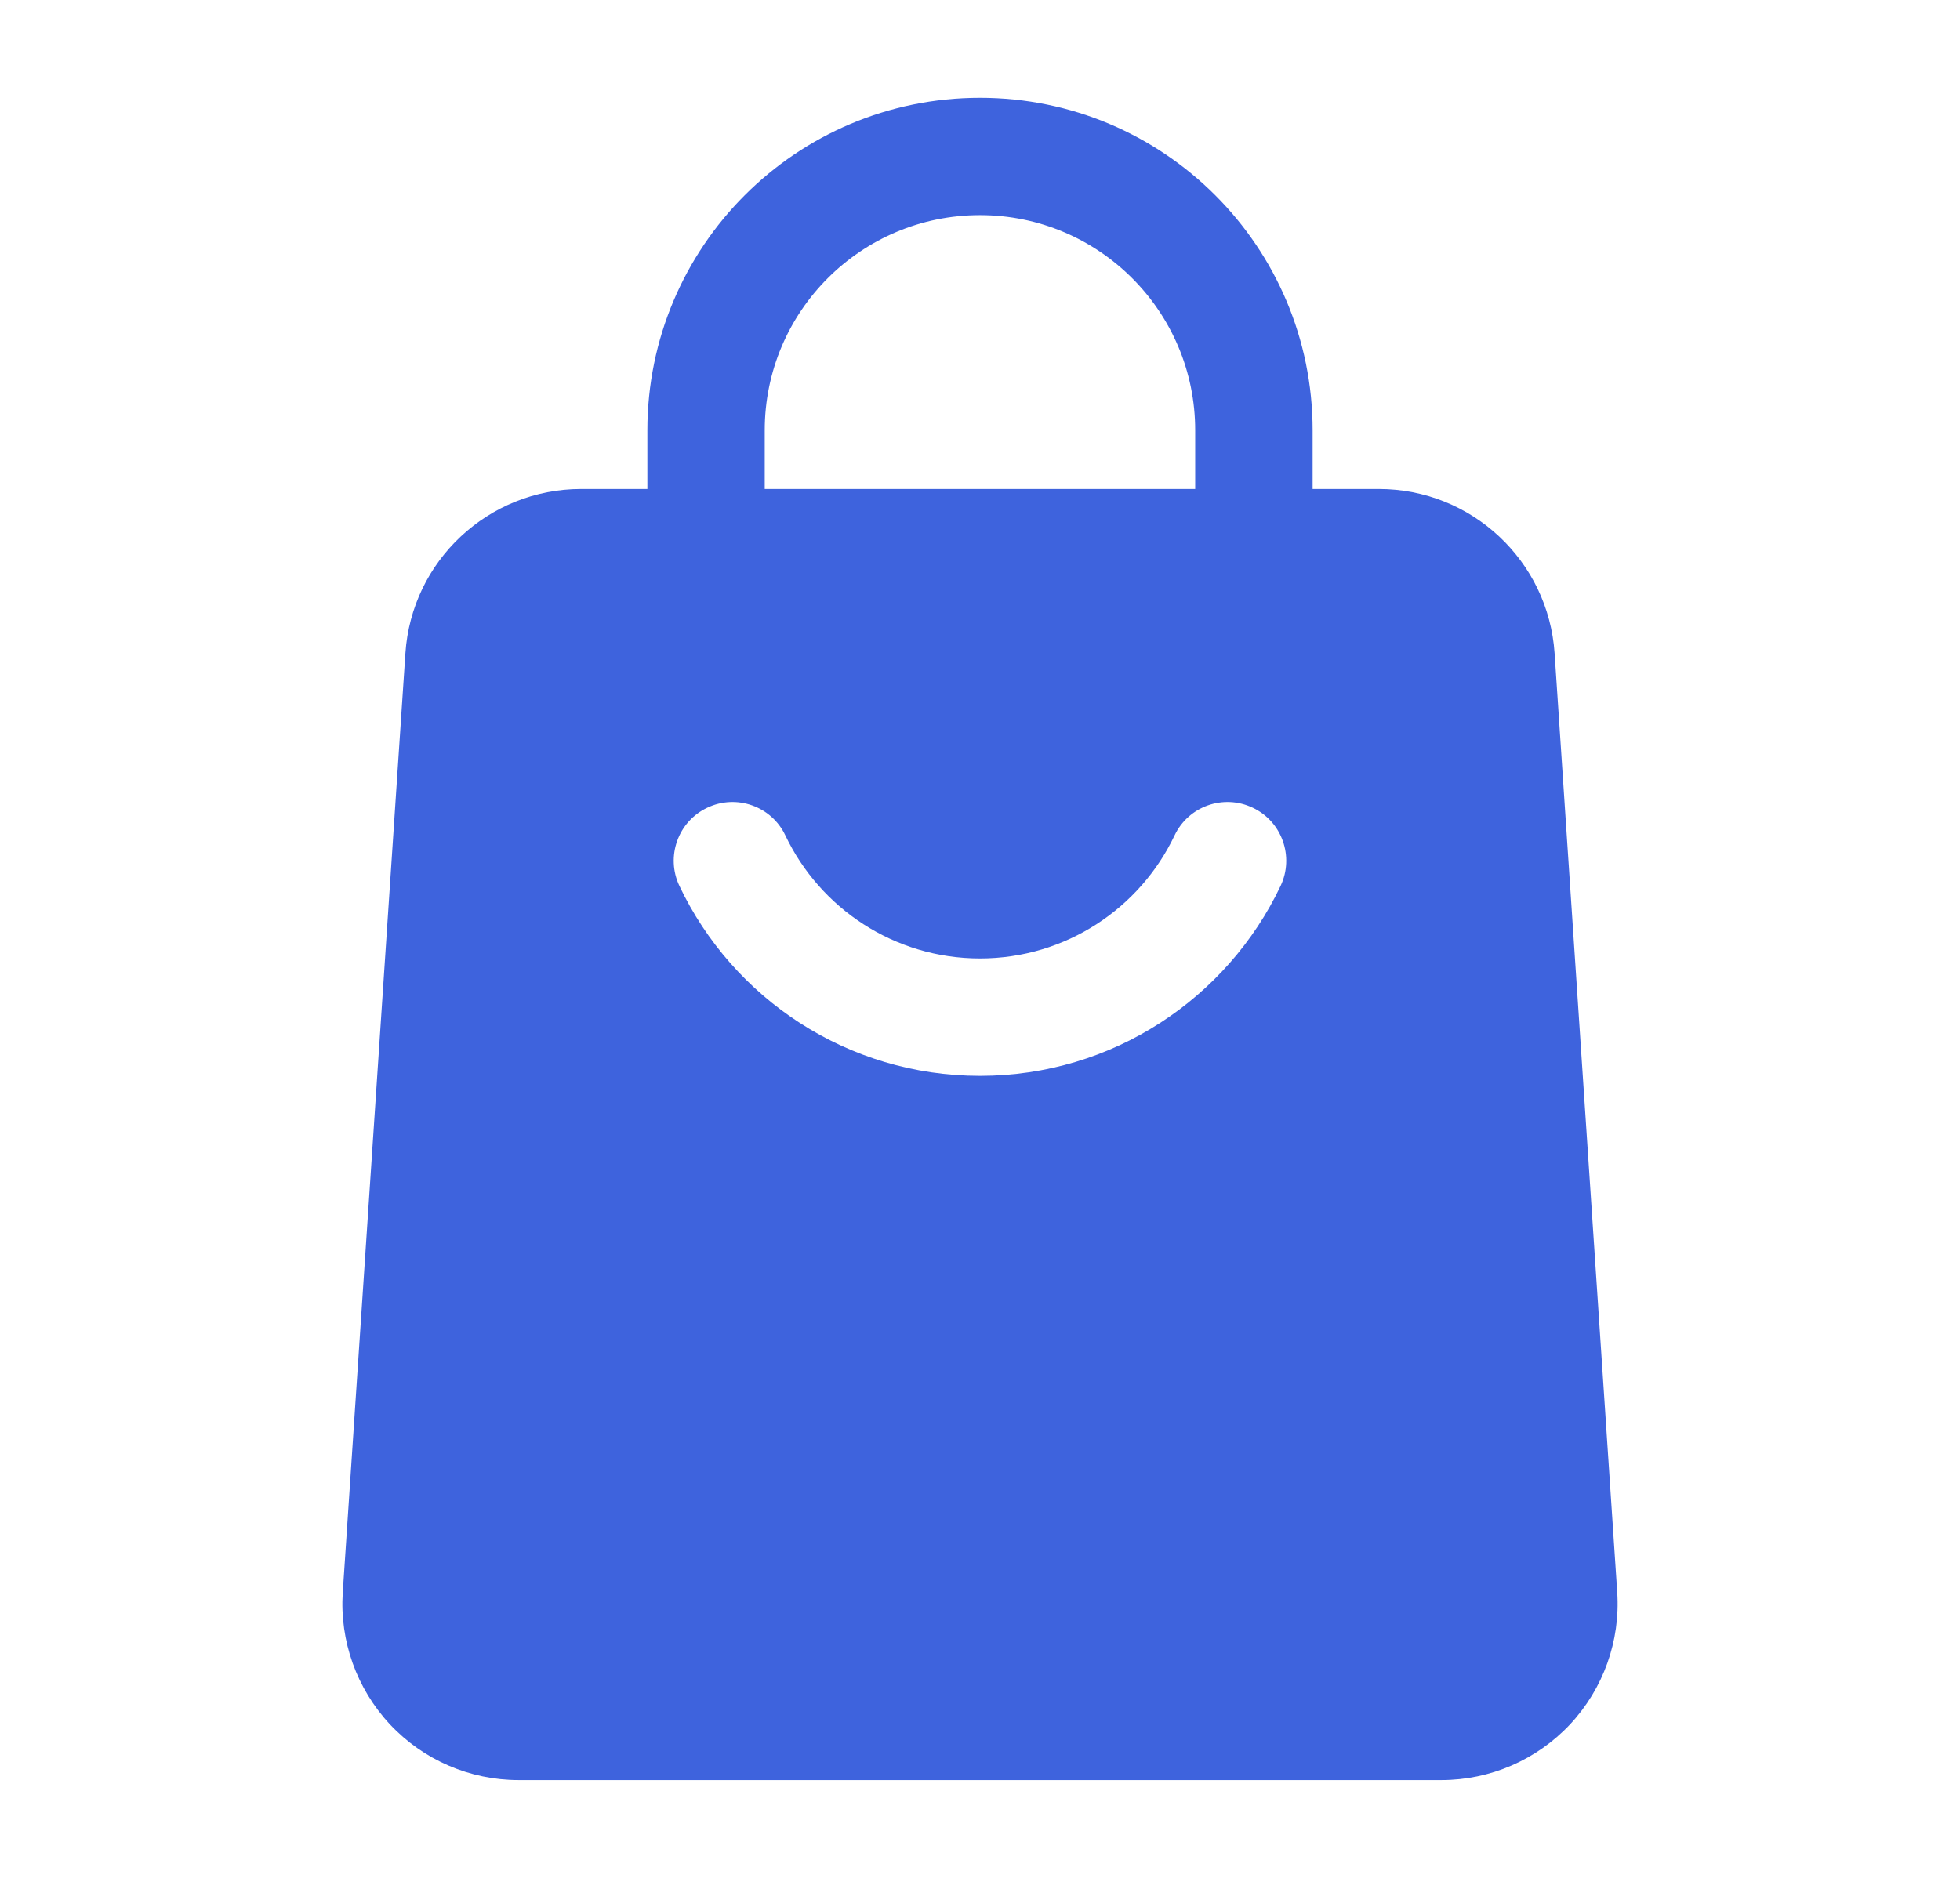<svg width="24" height="23" viewBox="0 0 24 23" fill="none" xmlns="http://www.w3.org/2000/svg">
<g id="shopping-bag 1">
<g id="Icon">
<path id="Vector" fill-rule="evenodd" clip-rule="evenodd" d="M16.073 6.708C16.073 7.105 15.751 7.427 15.354 7.427C14.957 7.427 14.635 7.105 14.635 6.708V5.271C14.635 3.815 13.455 2.635 12 2.635C10.544 2.635 9.364 3.815 9.364 5.271V6.708C9.364 7.105 9.042 7.427 8.646 7.427C8.249 7.427 7.927 7.105 7.927 6.708V5.271C7.927 3.021 9.75 1.198 12 1.198C14.249 1.198 16.073 3.021 16.073 5.271V6.708Z" fill="#3E63DD"/>
<path id="Vector_2" fill-rule="evenodd" clip-rule="evenodd" d="M19.036 8.002L19.803 19.502C19.842 20.098 19.633 20.682 19.226 21.119C18.817 21.555 18.247 21.802 17.651 21.802H6.349C5.752 21.802 5.182 21.555 4.774 21.119C4.367 20.682 4.158 20.098 4.197 19.502L4.964 8.002C5.039 6.869 5.981 5.989 7.115 5.989H16.884C18.019 5.989 18.96 6.869 19.036 8.002ZM14.382 10.233C13.959 11.123 13.051 11.739 12 11.739C10.948 11.739 10.041 11.123 9.617 10.233C9.448 9.874 9.018 9.722 8.66 9.893C8.302 10.062 8.149 10.492 8.319 10.85C8.972 12.226 10.375 13.177 12 13.177C13.624 13.177 15.027 12.226 15.681 10.85C15.85 10.492 15.698 10.062 15.34 9.893C14.981 9.722 14.552 9.874 14.382 10.233Z" fill="#3E63DD"/>
</g>
</g>
</svg>
